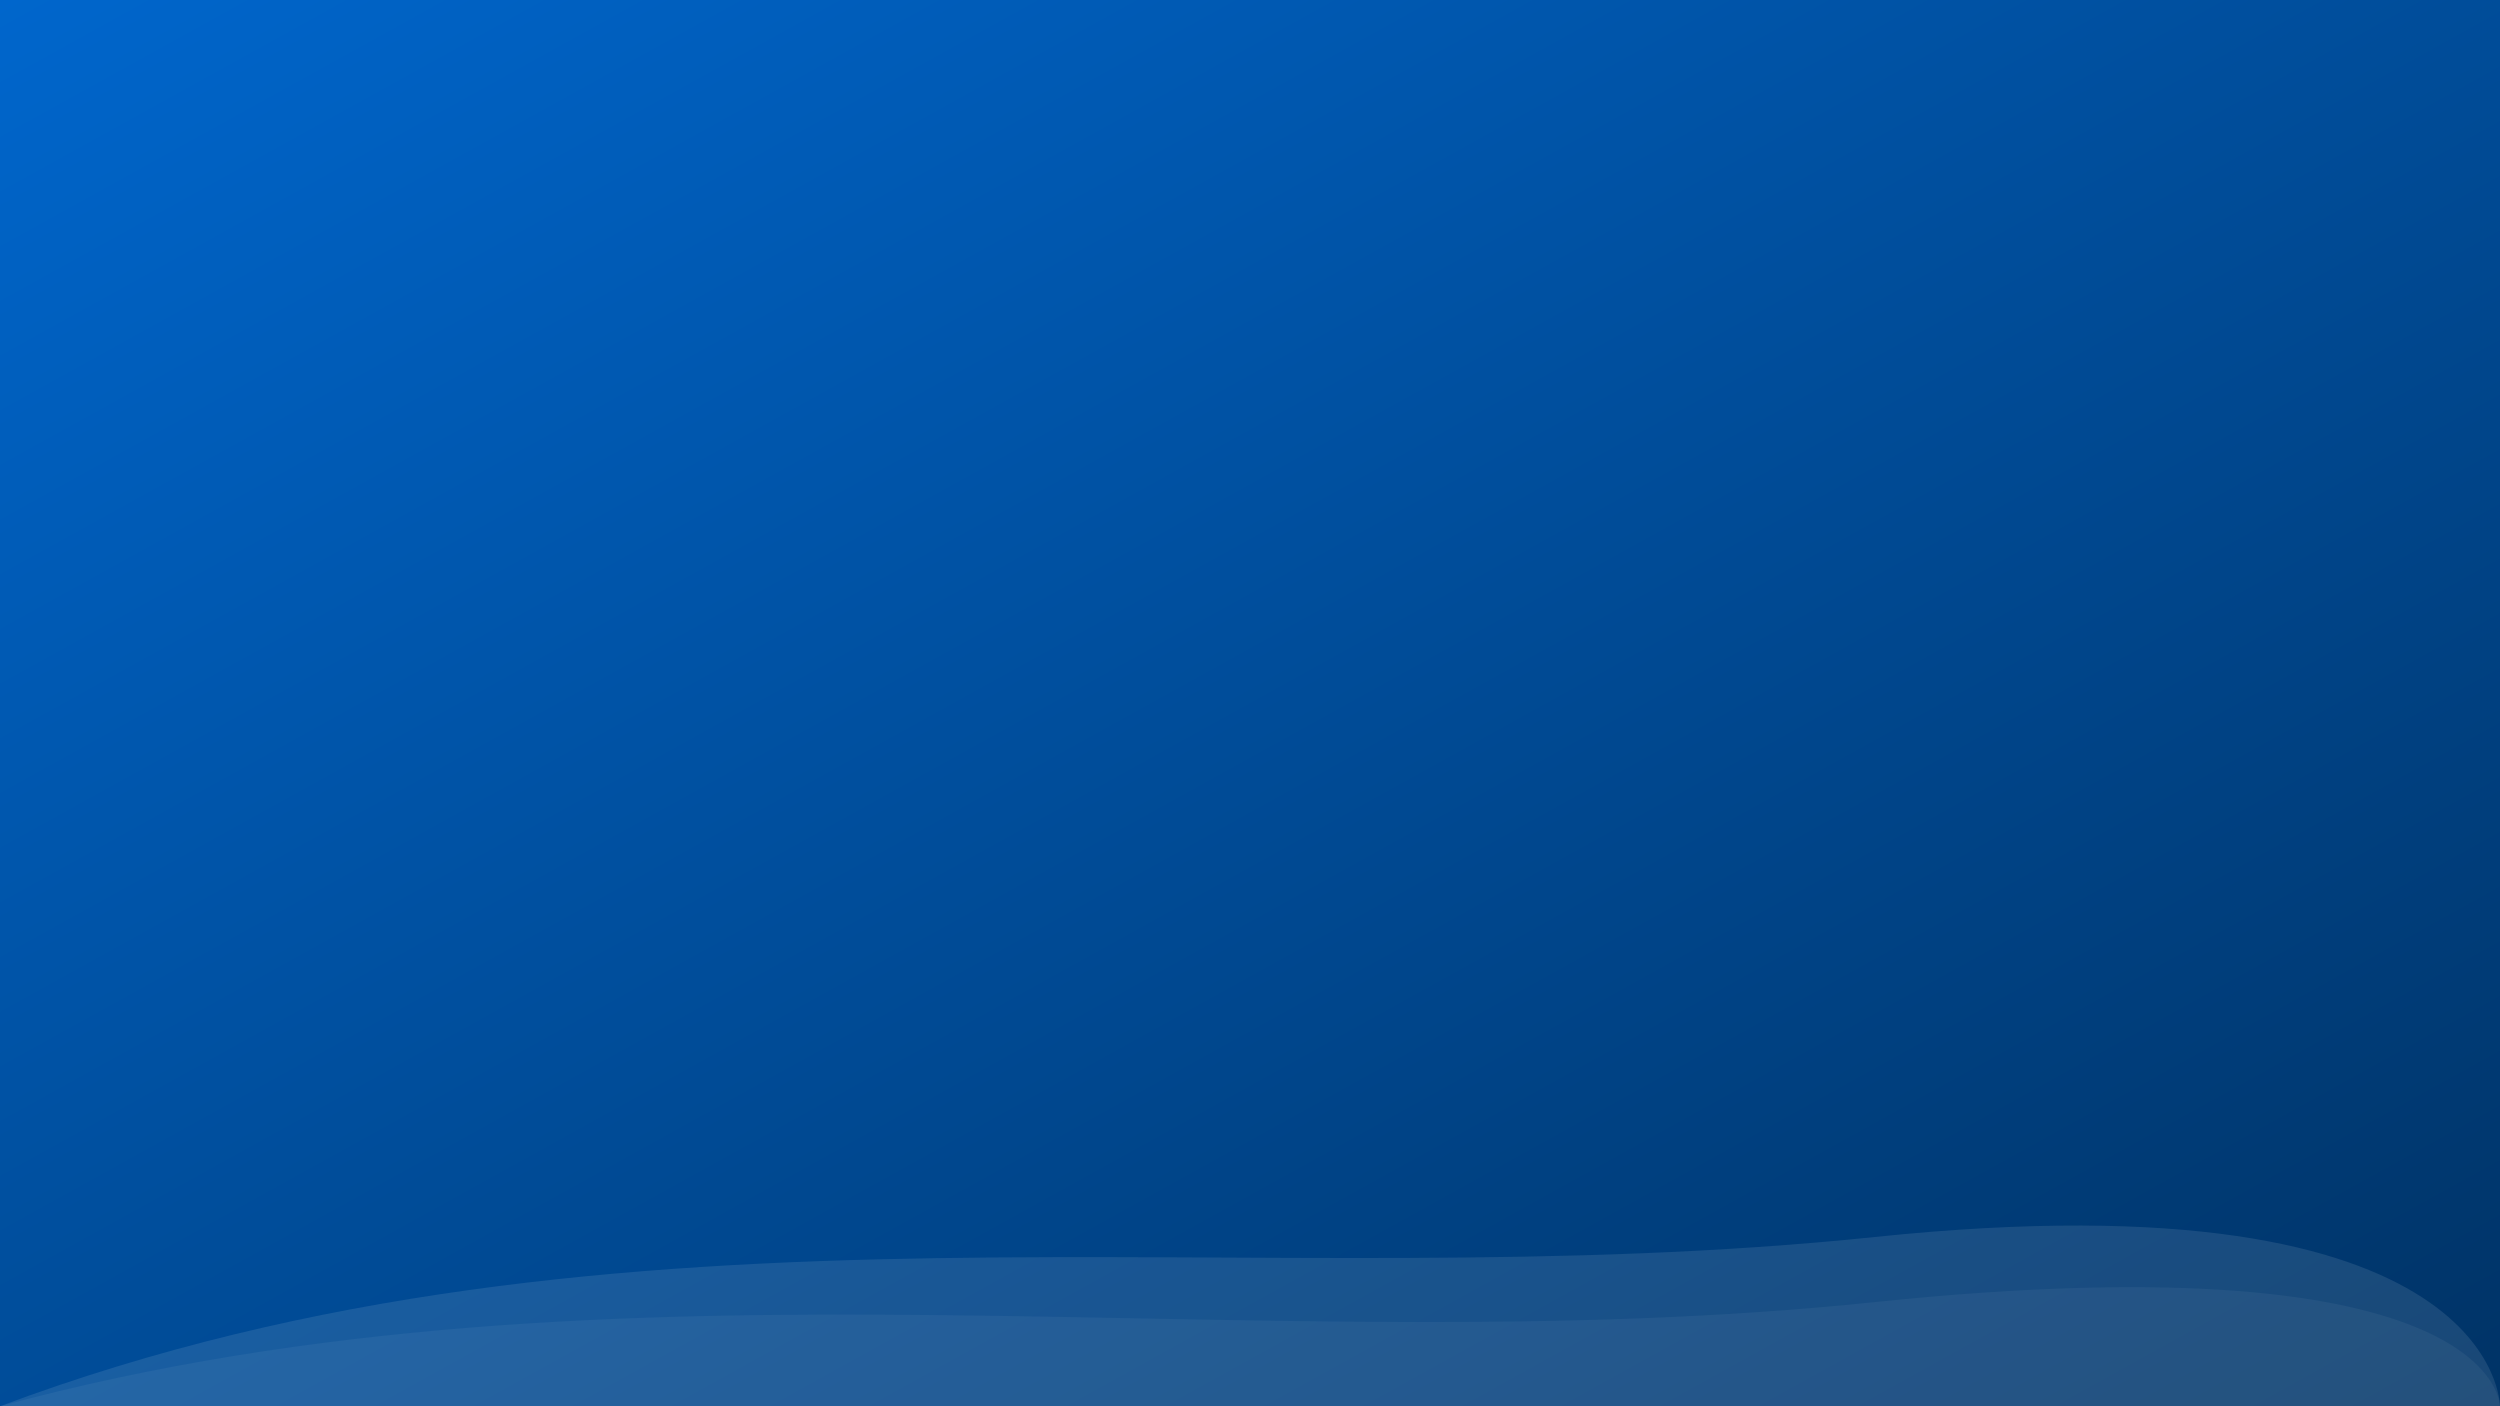 <?xml version="1.0" encoding="UTF-8" standalone="no"?>
<svg xmlns="http://www.w3.org/2000/svg" width="1920" height="1080" viewBox="0 0 1920 1080">
  <rect x="0" y="0" width="1920" height="1080" fill="#808080" stroke="none"/>
  <defs>
    <linearGradient id="grad1" x1="0%" y1="0%" x2="100%" y2="100%">
      <stop offset="0%" style="stop-color:#0066cc;stop-opacity:1" />
      <stop offset="100%" style="stop-color:#003366;stop-opacity:1" />
    </linearGradient>
  </defs>
  <rect width="100%" height="100%" fill="url(#grad1)"/>
  <path d="M0,1080 C480,900 960,1000 1440,950 1920,900 1920,1080 1920,1080 L0,1080 Z" fill="rgba(255,255,255,0.1)"/>
  <path d="M0,1080 C480,950 960,1050 1440,1000 1920,950 1920,1080 1920,1080 L0,1080 Z" fill="rgba(255,255,255,0.05)"/>
</svg>